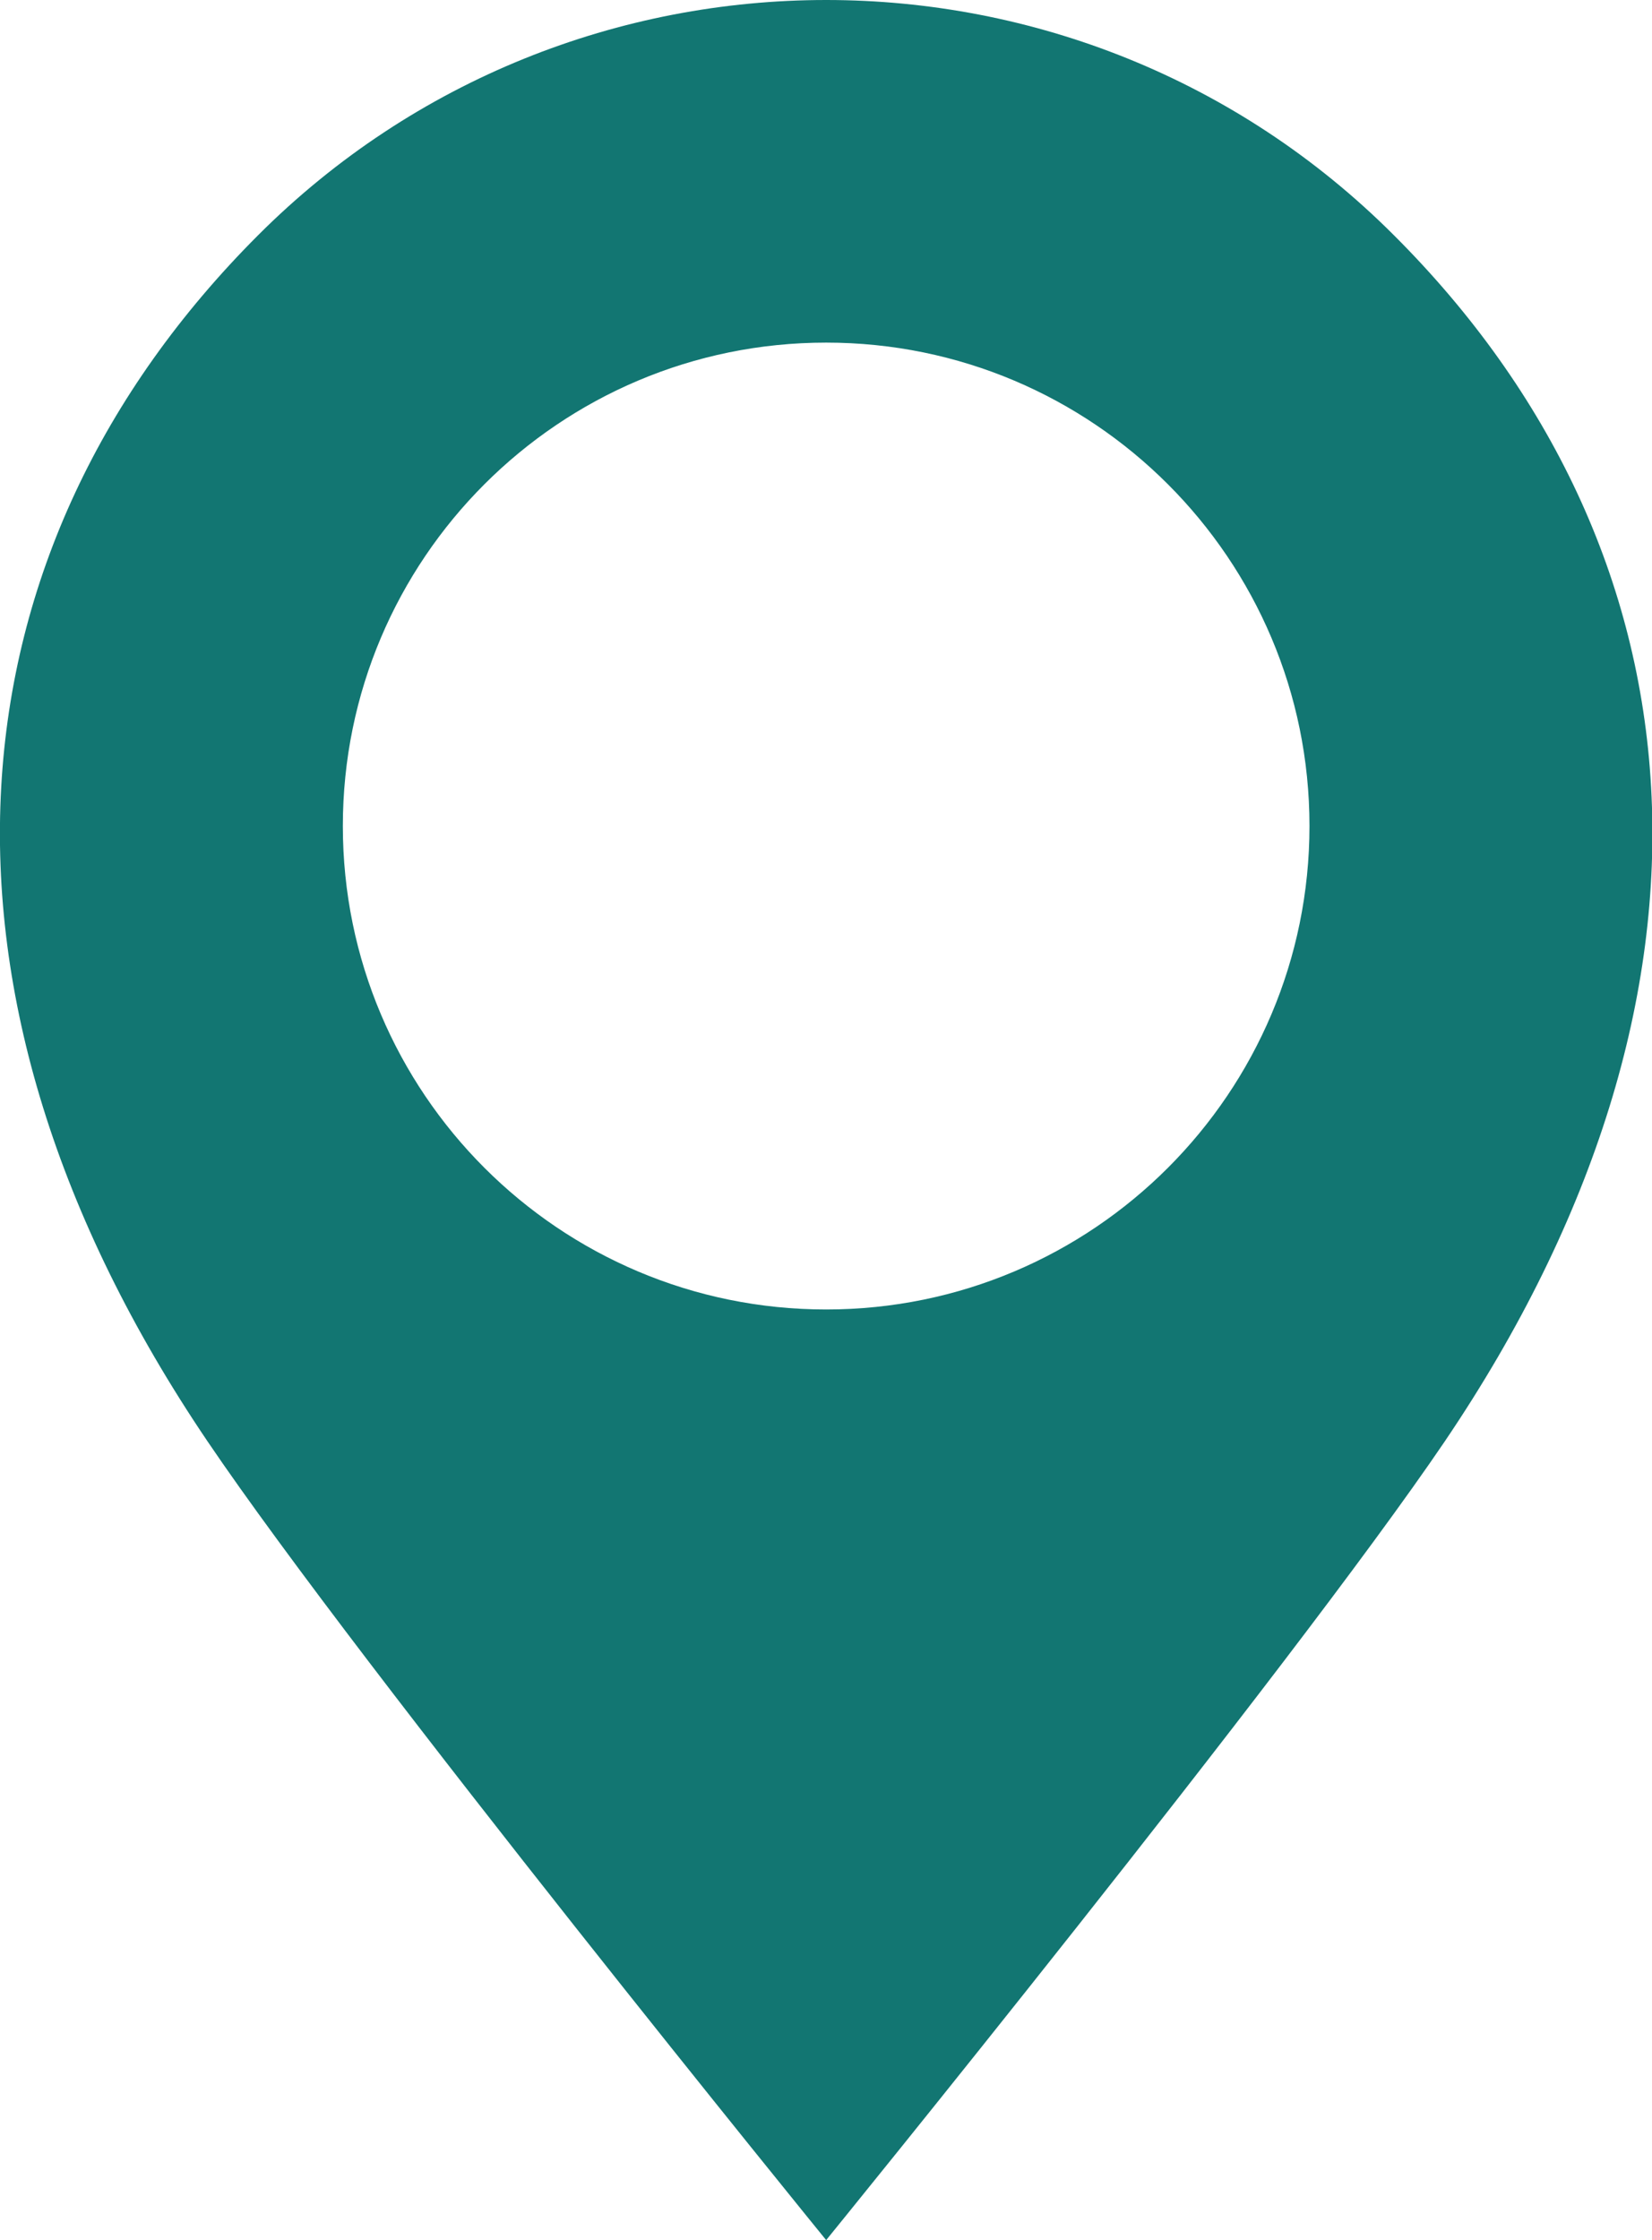 <?xml version="1.0" encoding="UTF-8"?><svg id="Laag_2" xmlns="http://www.w3.org/2000/svg" viewBox="0 0 51.51 69.83"><defs><style>.cls-1{fill:#127672;}</style></defs><g id="Laag_1-2"><path class="cls-1" d="M43.46,7.33C38.57,2.44,32.16,0,25.76,0S12.94,2.44,8.05,7.33C-1.73,17.11-3.01,30.92,6.47,44.93c4.81,7.11,19.29,24.9,19.29,24.9,0,0,14.47-17.79,19.29-24.9,9.48-14.01,8.2-27.82-1.58-37.59ZM25.76,40.82c-8.32,0-15.07-6.75-15.07-15.07s6.75-15.07,15.07-15.07,15.07,6.75,15.07,15.07-6.75,15.07-15.07,15.07Z"/></g></svg>